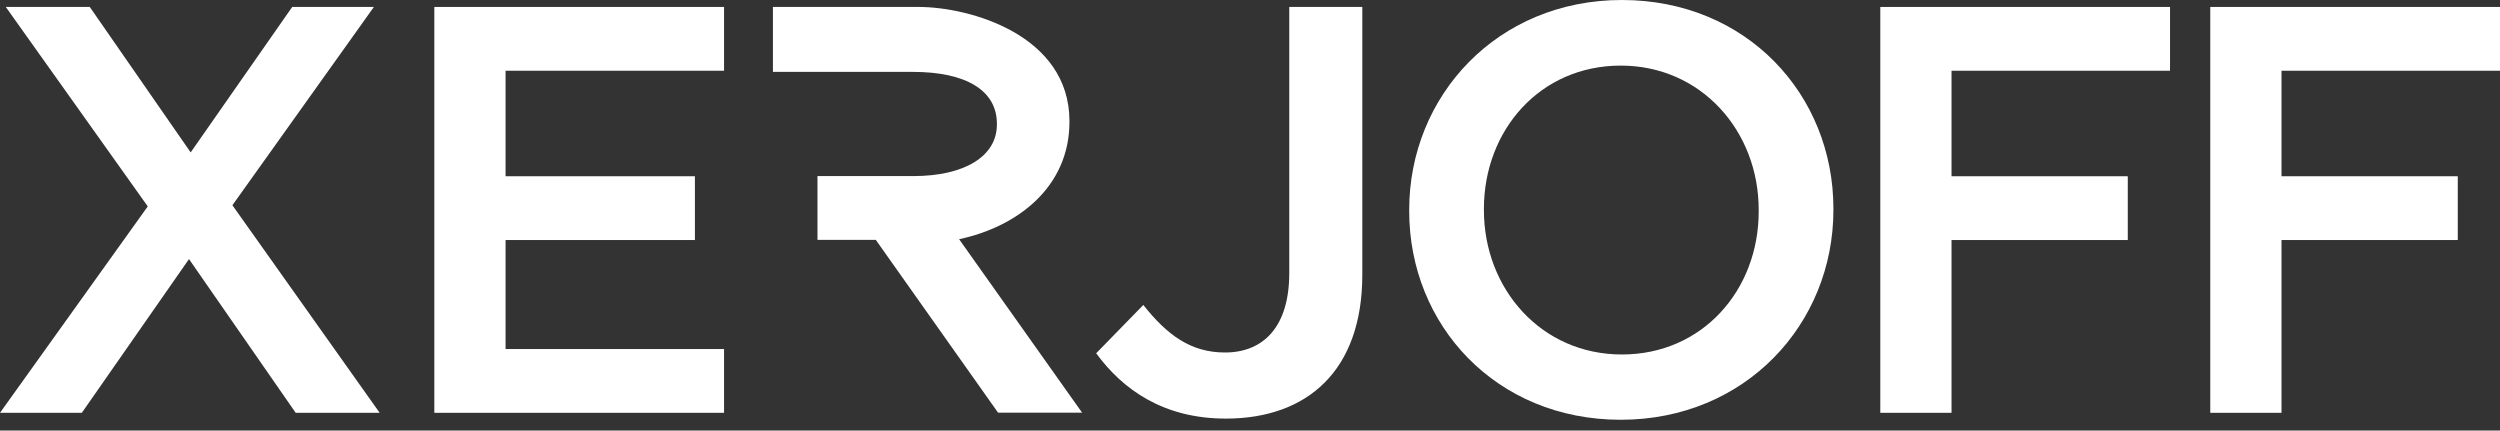 <svg width="180" height="31" viewBox="0 0 180 31" fill="none" xmlns="http://www.w3.org/2000/svg">
<rect x="0" y="0" width="180" height="31" fill="#333333" stroke="none"/>
<g clip-path="url(#clip0_17_727)">
<path d="M10.639 14.861L0.417 0.501H6.464L13.728 10.973L21.039 0.501H26.919L16.733 14.777L27.336 29.722H21.289L13.608 18.654L5.892 29.722H0L10.639 14.861Z" fill="white"/>
<path d="M101.462 15.195V15.111C101.462 6.894 107.807 0 116.776 0C125.745 0 132.006 6.798 132.006 15.028V15.111C132.006 23.341 125.661 30.223 116.692 30.223C107.723 30.223 101.462 23.424 101.462 15.195ZM126.627 15.195V15.111C126.627 9.434 122.489 4.723 116.692 4.723C110.896 4.723 106.841 9.363 106.841 15.04V15.123C106.841 20.8 110.967 25.523 116.776 25.523C122.584 25.523 126.627 20.884 126.627 15.219V15.195Z" fill="white"/>
<path d="M77.918 29.722L69.056 17.222C73.267 16.328 76.988 13.465 77 8.802V8.719C77 2.517 69.82 0.501 66.146 0.501H55.651V5.176H65.729C69.522 5.176 71.776 6.488 71.776 8.909V8.969C71.776 11.259 69.438 12.678 65.765 12.678H58.859V17.27H63.057L71.859 29.71H77.906L77.918 29.722Z" fill="white"/>
<path d="M78.944 25.416L82.319 21.957C84.037 24.128 85.742 25.38 88.199 25.38C90.954 25.38 92.827 23.544 92.827 19.667V0.501H98.086V19.787C98.086 23.245 97.085 25.846 95.367 27.551C93.662 29.268 91.193 30.139 88.271 30.139C83.762 30.139 80.84 28.052 78.92 25.428L78.944 25.416Z" fill="white"/>
<path d="M135.382 29.722V0.501H156.242V5.093H140.51V12.69H153.2V17.282H140.51V29.722H135.382Z" fill="white"/>
<path d="M159.14 29.722V0.501H180V5.093H164.268V12.69H176.959V17.282H164.268V29.722H159.14Z" fill="white"/>
<path d="M31.272 0.501H52.132V5.093H36.401V12.69H50.033V17.282H36.401V25.13H52.132V29.722H31.272V0.501Z" fill="white"/>
</g>
<defs>
<clipPath id="clip0_17_727">
<rect width="180" height="31" fill="white"/>
</clipPath>
</defs>
</svg>
